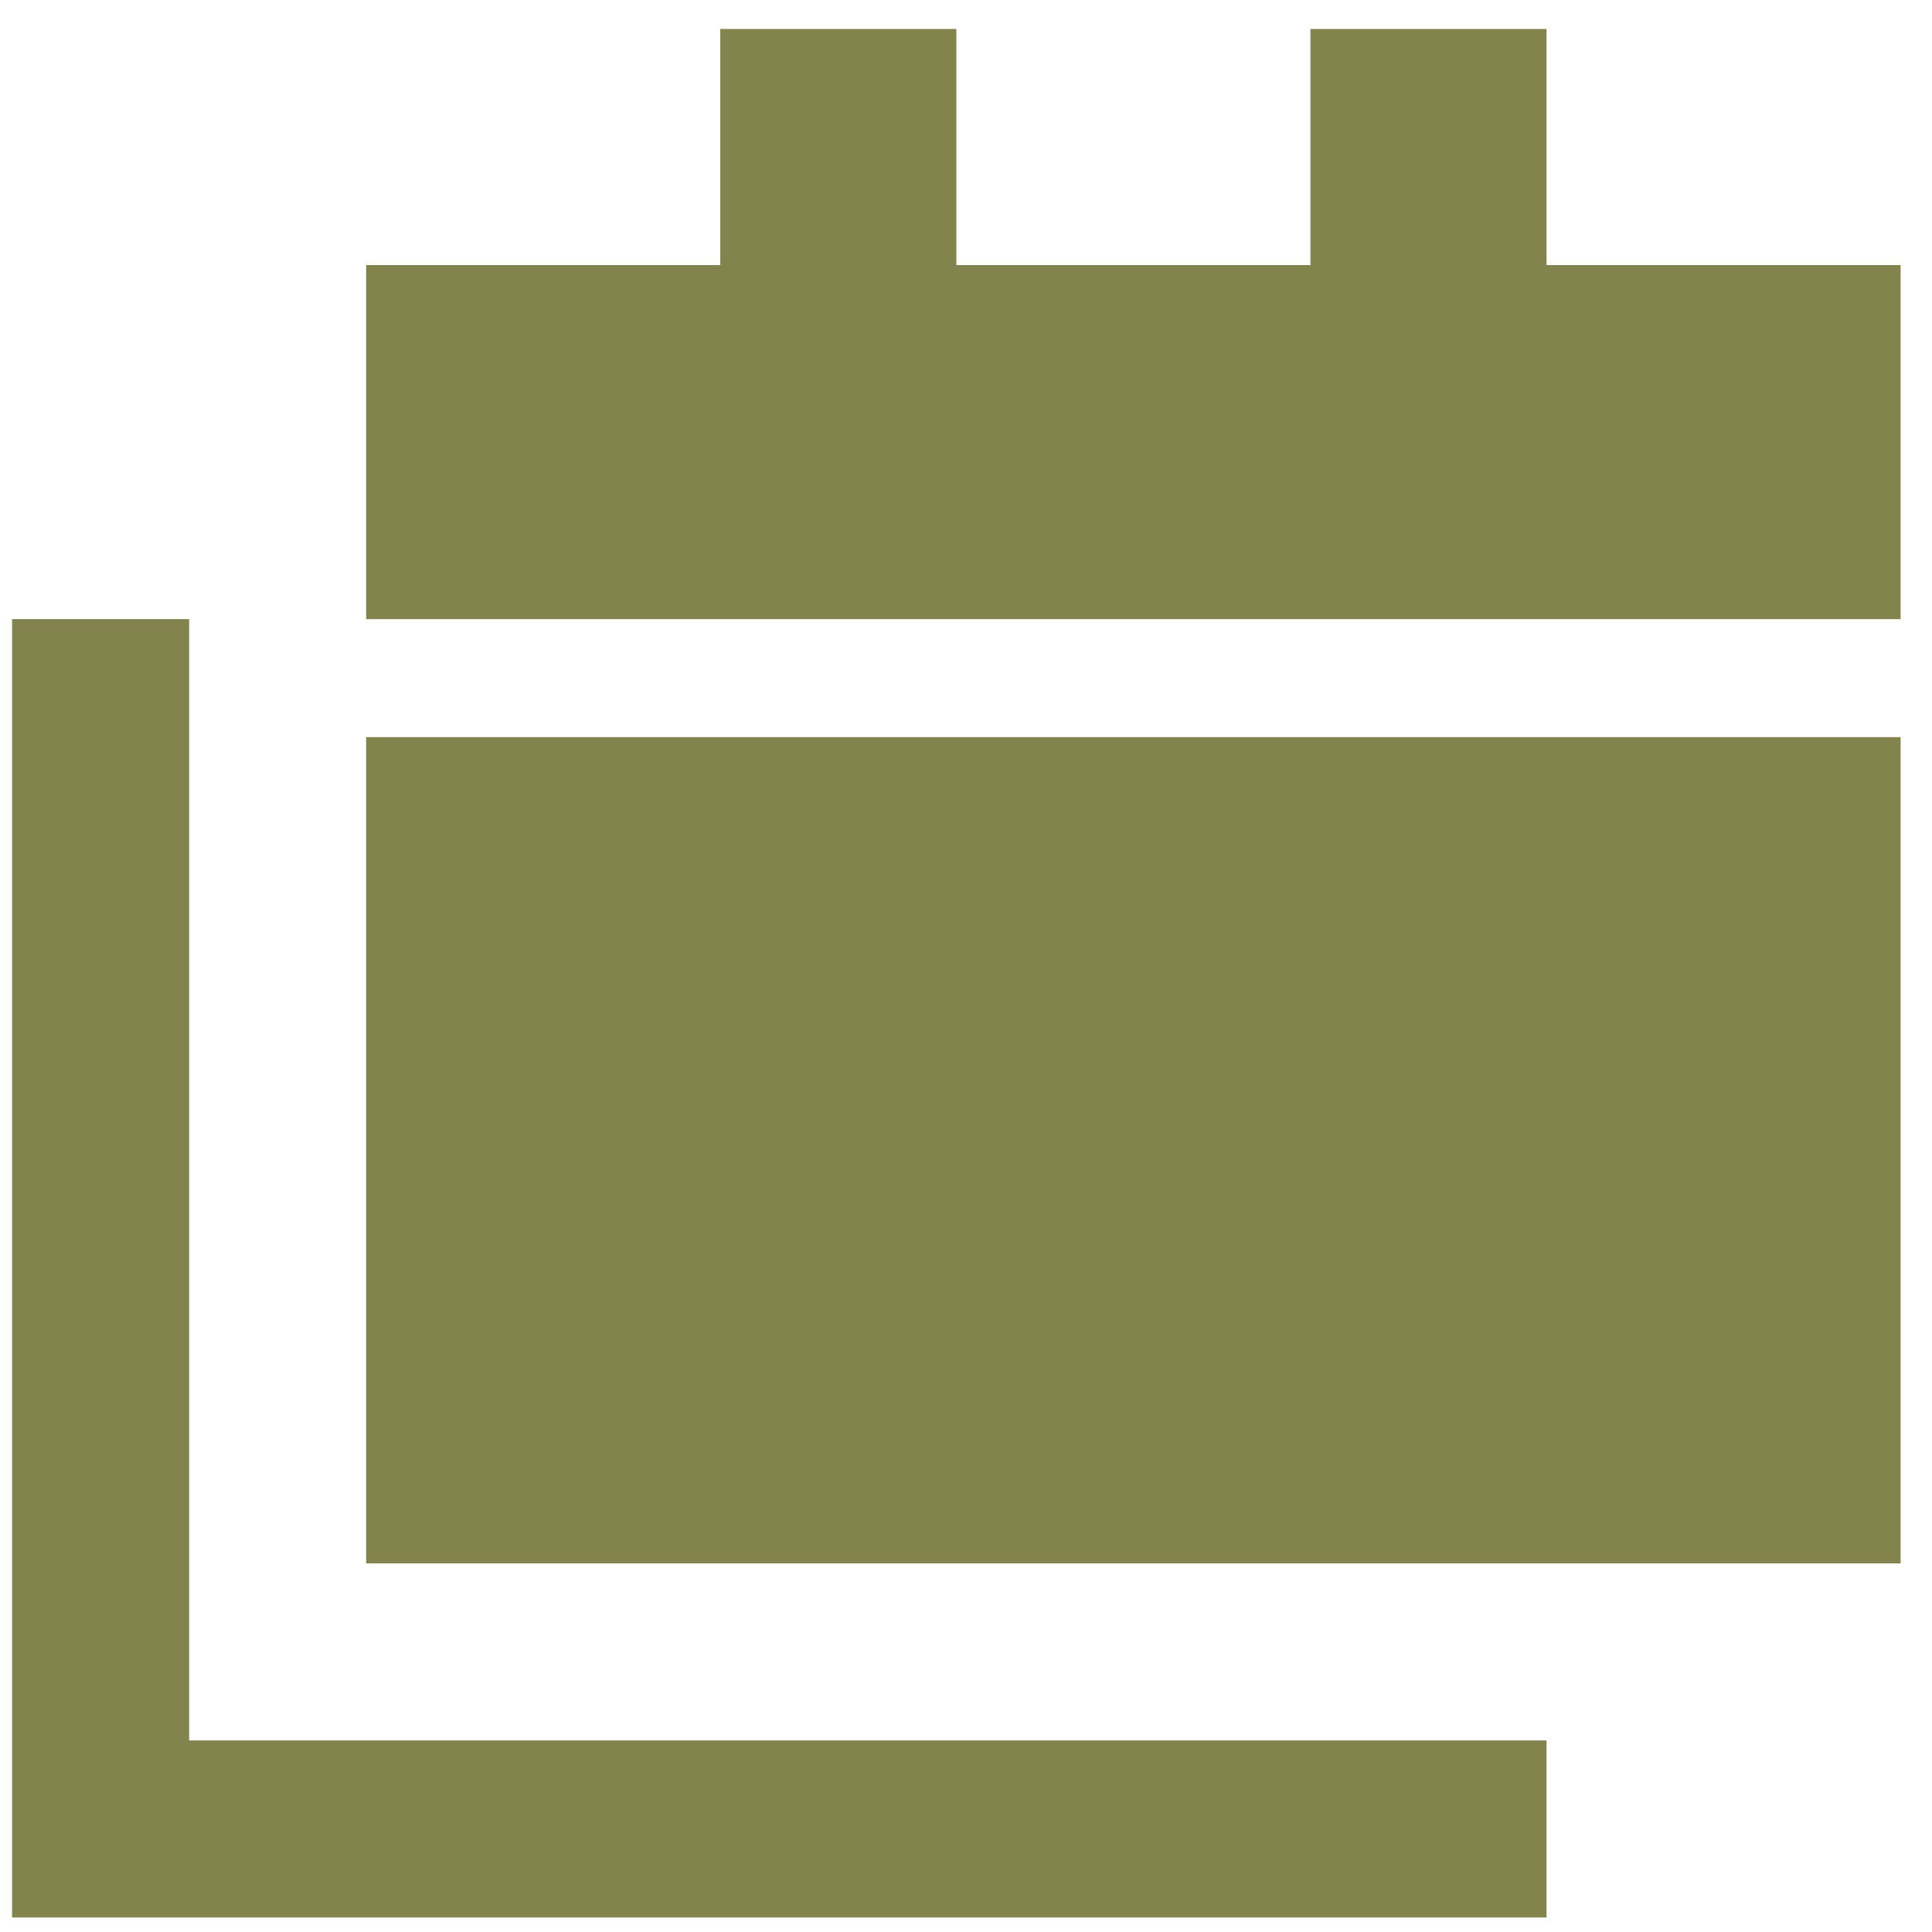 <?xml version="1.0" encoding="UTF-8"?>
<svg id="icons" xmlns="http://www.w3.org/2000/svg" viewBox="0 0 400 400">
  <defs>
    <style>
      .cls-1 {
        fill: #83834e;
      }
    </style>
  </defs>
  <path class="cls-1" d="M198,6h-48.88v48.88h-73.31v73.31h317.69V54.88h-73.31V6h-48.88v48.88h-73.31V6ZM75.81,152.62v171.06h317.69v-171.06H75.81ZM2.5,128.19v268.81h317.69v-36.66H39.16v-232.16H2.5Z"/>
</svg>